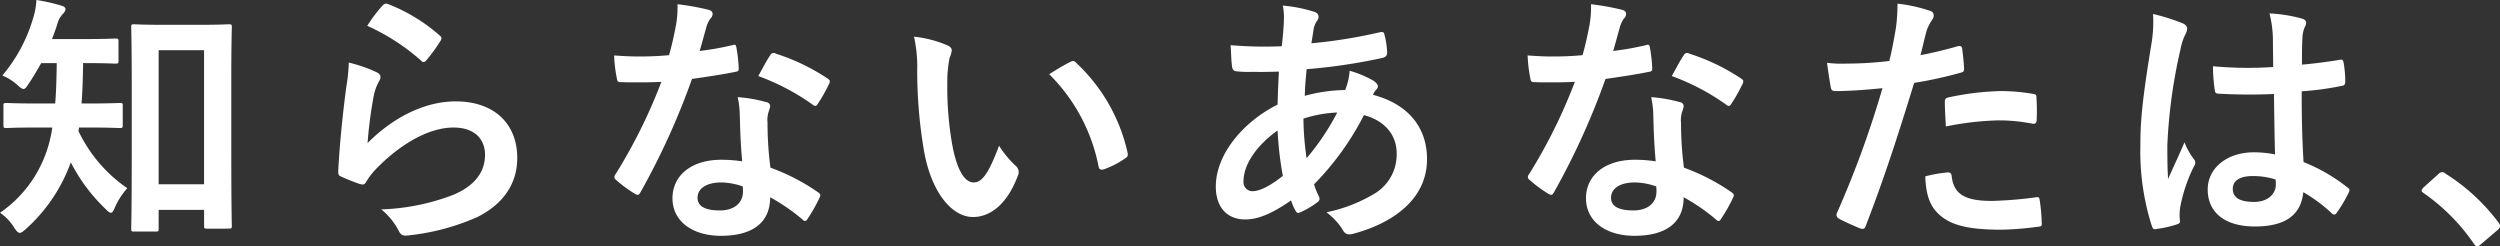 <svg xmlns="http://www.w3.org/2000/svg" width="327.407" height="32.26" viewBox="0 0 327.407 32.26">
  <rect x="0" y="0" width="327.407" height="32.26" fill="#333333" stroke="none"/>
  <g id="グループ_44338" data-name="グループ 44338" transform="translate(4542.877 10799.304)">
    <path id="パス_122577" data-name="パス 122577" d="M23.462,80.607a1.727,1.727,0,0,1-.069.449,19.015,19.015,0,0,0,6.4,7.5,9.362,9.362,0,0,0-1.625,2.524c-.207.484-.345.692-.518.692s-.381-.173-.726-.519a22.9,22.9,0,0,1-4.53-6.085,21.463,21.463,0,0,1-5.981,8.817c-.312.276-.52.415-.692.415-.242,0-.45-.242-.726-.657a6.387,6.387,0,0,0-1.868-1.971,16.116,16.116,0,0,0,6.605-9.855c.1-.414.173-.864.242-1.313H18.137c-2.939,0-3.941.069-4.149.069-.38,0-.415-.035-.415-.415V77.737c0-.311.035-.346.415-.346.208,0,1.21.069,4.149.069H20.35c.139-1.625.173-3.423.207-5.29h-2.04C18,73.1,17.446,74.037,16.858,74.9c-.277.45-.449.657-.657.657s-.415-.173-.8-.518a6.809,6.809,0,0,0-1.971-1.245,20.558,20.558,0,0,0,4.08-7.676,9.257,9.257,0,0,0,.38-2.213,23.026,23.026,0,0,1,3.216.726c.38.1.588.242.588.484,0,.208-.1.346-.311.588a2.822,2.822,0,0,0-.727,1.279c-.207.657-.449,1.349-.726,2.04h4.08c3.008,0,4.011-.069,4.219-.069.38,0,.414.035.414.381v2.524c0,.346-.034.38-.414.38-.208,0-1.211-.069-4.219-.069-.034,1.8-.069,3.561-.207,5.29h.83c2.973,0,3.976-.069,4.183-.069.346,0,.381.035.381.346v2.524c0,.38-.035.415-.381.415-.207,0-1.21-.069-4.183-.069ZM30.688,94.23c-.345,0-.38-.035-.38-.381,0-.242.069-2.109.069-10.407V75.385c0-5.774-.069-7.71-.069-7.952,0-.311.035-.346.38-.346.243,0,1.141.069,3.769.069H39.3c2.662,0,3.561-.069,3.769-.069.38,0,.415.035.415.346,0,.207-.07,2.144-.07,6.915v8.921c0,8.126.07,9.992.07,10.2,0,.346-.035.38-.415.38H40.231c-.345,0-.38-.034-.38-.38V91.395H33.9v2.454c0,.346-.035.381-.38.381ZM33.9,88.041h5.947V70.476H33.9Z" transform="translate(-4556 -10863.21)" fill="#fff"/>
    <path id="パス_122578" data-name="パス 122578" d="M62.4,73.346c.38.173.553.38.553.657a1.031,1.031,0,0,1-.173.519,6.471,6.471,0,0,0-.691,1.832,57.589,57.589,0,0,0-.83,6.293c3.181-3.216,7.33-5.463,11.548-5.463,5.048,0,8.057,2.939,8.057,7.4,0,3.769-2.248,6.259-5.222,7.745a29.953,29.953,0,0,1-8.851,2.386c-.761.1-1.072.069-1.383-.449a8.832,8.832,0,0,0-2.351-2.939,28.66,28.66,0,0,0,9.508-1.937c2.8-1.21,4.08-3.008,4.08-5.221,0-1.867-1.175-3.561-4.149-3.561-3.043,0-6.708,1.971-9.958,5.256a9.48,9.48,0,0,0-1.487,1.9c-.207.346-.346.346-.8.242a23.572,23.572,0,0,1-2.351-.933c-.346-.139-.484-.208-.484-.692.207-4.011.657-8.091,1.072-11.168A21.581,21.581,0,0,0,58.8,72.1a19.5,19.5,0,0,1,3.6,1.245M63.26,64.6a.577.577,0,0,1,.657-.173,22.687,22.687,0,0,1,6.777,4.115c.173.138.242.242.242.38a.955.955,0,0,1-.173.415A22.5,22.5,0,0,1,69,71.755c-.138.173-.277.277-.381.277-.138,0-.241-.069-.414-.242a27.59,27.59,0,0,0-6.985-4.5,18.941,18.941,0,0,1,2.04-2.7" transform="translate(-4556 -10863.21)" fill="#fff"/>
    <path id="パス_122579" data-name="パス 122579" d="M109.04,69.819c.311-.1.449-.1.518.276a18.8,18.8,0,0,1,.312,2.8c0,.311-.139.38-.415.415-1.867.38-3.562.622-5.705.933a95.518,95.518,0,0,1-6.743,14.834c-.138.242-.242.345-.38.345a.955.955,0,0,1-.415-.173,16.452,16.452,0,0,1-2.386-1.763c-.173-.138-.242-.242-.242-.38a.663.663,0,0,1,.173-.415,69.8,69.8,0,0,0,5.982-12.067c-1.314.069-2.386.069-3.458.069-.761,0-1.037,0-1.9-.035-.347,0-.416-.1-.485-.553a18.145,18.145,0,0,1-.346-2.939c1.418.1,2.213.138,3.216.138,1.348,0,2.386-.034,3.976-.173.415-1.452.657-2.627.9-3.872a13.349,13.349,0,0,0,.208-2.8,32.1,32.1,0,0,1,4.045.726c.346.069.553.277.553.519a.851.851,0,0,1-.311.657,3.819,3.819,0,0,0-.553,1.279c-.242.83-.518,1.9-.83,2.939a37.142,37.142,0,0,0,4.288-.76m.968,9.266a12.132,12.132,0,0,0-.277-2.455,18.693,18.693,0,0,1,3.769.657.531.531,0,0,1,.484.553,4.3,4.3,0,0,1-.208.726,3.611,3.611,0,0,0-.138,1.418,45.093,45.093,0,0,0,.381,5.878,27.1,27.1,0,0,1,6.223,3.216c.346.242.381.38.208.726a21.312,21.312,0,0,1-1.591,2.8c-.1.173-.207.242-.311.242s-.207-.069-.346-.207a25.623,25.623,0,0,0-4.218-2.9c0,3.457-2.489,5.048-6.431,5.048-3.8,0-6.362-1.937-6.362-4.91,0-3.008,2.489-5.048,6.4-5.048a17.793,17.793,0,0,1,2.731.207c-.208-2.213-.276-4.322-.311-5.947M107.553,87.8c-1.729,0-3.077.692-3.077,2.006,0,1.106.968,1.659,2.939,1.659,1.867,0,3.008-1,3.008-2.454a3.934,3.934,0,0,0-.035-.692,8.8,8.8,0,0,0-2.835-.519m6.431-16.631a.482.482,0,0,1,.726-.242,26.958,26.958,0,0,1,6.777,3.25c.207.138.311.242.311.38a.818.818,0,0,1-.138.415,21.041,21.041,0,0,1-1.452,2.559c-.1.173-.207.242-.311.242a.478.478,0,0,1-.311-.138,29.87,29.87,0,0,0-7.158-3.769c.588-1.037,1.107-2.075,1.556-2.7" transform="translate(-4556 -10863.21)" fill="#fff"/>
    <path id="パス_122580" data-name="パス 122580" d="M137.219,69.854c.312.138.553.38.553.622a2.987,2.987,0,0,1-.277.968,15.564,15.564,0,0,0-.311,3.389,43.484,43.484,0,0,0,.623,7.883c.483,2.732,1.383,5.083,2.836,5.083,1.106,0,1.97-1.21,3.319-4.806a13.214,13.214,0,0,0,2.212,2.662,1.06,1.06,0,0,1,.243,1.279c-1.315,3.527-3.459,5.394-5.879,5.394-2.7,0-5.531-3.181-6.466-9.024a62.831,62.831,0,0,1-.83-10.062,18.514,18.514,0,0,0-.415-4.529,14.932,14.932,0,0,1,4.392,1.141m16.043,2.178a1.026,1.026,0,0,1,.381-.138.532.532,0,0,1,.38.207A22.865,22.865,0,0,1,160.8,83.926c.1.45-.1.588-.381.761a11.724,11.724,0,0,1-2.7,1.383c-.416.138-.657.035-.727-.38a23.291,23.291,0,0,0-6.465-12.068c1.314-.83,2.179-1.313,2.731-1.59" transform="translate(-4556 -10863.21)" fill="#fff"/>
    <path id="パス_122581" data-name="パス 122581" d="M185.177,65.428q.621.207.622.622a.758.758,0,0,1-.173.553,2.677,2.677,0,0,0-.484,1.245c-.1.622-.173,1.141-.277,1.729a66.41,66.41,0,0,0,8.991-1.452c.414-.1.518.034.587.345a10.73,10.73,0,0,1,.346,2.352c0,.449-.346.622-.726.691a73.365,73.365,0,0,1-9.82,1.453c-.138,1.452-.207,2.282-.242,3.492a20.757,20.757,0,0,1,5.29-.761,8.48,8.48,0,0,0,.588-2.524,13.881,13.881,0,0,1,3.077,1.279c.415.277.623.553.623.761a.6.6,0,0,1-.208.415,2.992,2.992,0,0,0-.449.691c4.46,1.176,7.088,4.115,7.088,8.437,0,5.014-4.114,8.264-9.612,9.751-.761.207-1.141.1-1.521-.657a8.792,8.792,0,0,0-2.04-2.144,19.924,19.924,0,0,0,6.431-2.524A5.953,5.953,0,0,0,196.034,84c0-2.766-1.971-4.425-4.288-5.013a36.554,36.554,0,0,1-6.535,9.059,10.39,10.39,0,0,0,.623,1.556c.207.449.069.622-.277.864a10.984,10.984,0,0,1-2.074,1.21c-.346.173-.485.173-.692-.173a6.863,6.863,0,0,1-.588-1.348c-2.455,1.694-4.253,2.489-6.016,2.489-2.351,0-3.838-1.59-3.838-4.287,0-4.426,3.838-8.644,8.091-10.753.034-1.487.1-3.008.172-4.322-2.04.069-2.973.034-3.561.034a13.783,13.783,0,0,1-1.971-.069c-.38-.034-.587-.207-.622-.795-.1-.761-.1-1.66-.173-2.628a52.658,52.658,0,0,0,6.708.138c.138-1.244.277-2.8.277-3.769a8.1,8.1,0,0,0-.139-1.555,18.96,18.96,0,0,1,4.046.795m-9.2,22.2a1.179,1.179,0,0,0,1.14,1.314c.968,0,2.248-.623,4.011-2.006a44.743,44.743,0,0,1-.691-5.947c-2.663,1.9-4.46,4.391-4.46,6.639m12.274-8.99a16.269,16.269,0,0,0-4.426.795,37.047,37.047,0,0,0,.415,5.187,31.716,31.716,0,0,0,4.011-5.982" transform="translate(-4556 -10863.21)" fill="#fff"/>
    <path id="パス_122582" data-name="パス 122582" d="M228.675,69.819c.311-.1.449-.1.518.276a18.8,18.8,0,0,1,.312,2.8c0,.311-.139.38-.415.415-1.867.38-3.562.622-5.705.933a95.517,95.517,0,0,1-6.743,14.834c-.138.242-.242.345-.38.345a.955.955,0,0,1-.415-.173,16.452,16.452,0,0,1-2.386-1.763c-.173-.138-.242-.242-.242-.38a.663.663,0,0,1,.173-.415,69.722,69.722,0,0,0,5.981-12.067c-1.313.069-2.385.069-3.457.069-.761,0-1.037,0-1.9-.035-.347,0-.416-.1-.485-.553a18.143,18.143,0,0,1-.346-2.939c1.418.1,2.213.138,3.216.138,1.348,0,2.386-.034,3.976-.173.415-1.452.658-2.627.9-3.872a13.349,13.349,0,0,0,.208-2.8,32.1,32.1,0,0,1,4.045.726c.346.069.553.277.553.519a.851.851,0,0,1-.311.657,3.819,3.819,0,0,0-.553,1.279c-.242.83-.518,1.9-.83,2.939a37.142,37.142,0,0,0,4.288-.76m.968,9.266a12.132,12.132,0,0,0-.277-2.455,18.693,18.693,0,0,1,3.769.657.531.531,0,0,1,.484.553,4.3,4.3,0,0,1-.208.726,3.612,3.612,0,0,0-.138,1.418,45.092,45.092,0,0,0,.381,5.878,27.1,27.1,0,0,1,6.223,3.216c.346.242.381.38.208.726a21.314,21.314,0,0,1-1.591,2.8c-.1.173-.207.242-.311.242s-.207-.069-.346-.207a25.624,25.624,0,0,0-4.218-2.9c0,3.457-2.489,5.048-6.431,5.048-3.8,0-6.362-1.937-6.362-4.91,0-3.008,2.489-5.048,6.4-5.048a17.793,17.793,0,0,1,2.731.207c-.208-2.213-.276-4.322-.311-5.947M227.188,87.8c-1.729,0-3.077.692-3.077,2.006,0,1.106.968,1.659,2.939,1.659,1.867,0,3.008-1,3.008-2.454a3.933,3.933,0,0,0-.035-.692,8.8,8.8,0,0,0-2.835-.519m6.431-16.631a.482.482,0,0,1,.726-.242,26.957,26.957,0,0,1,6.777,3.25c.207.138.311.242.311.38a.818.818,0,0,1-.138.415,20.909,20.909,0,0,1-1.452,2.559c-.1.173-.207.242-.311.242a.478.478,0,0,1-.311-.138,29.87,29.87,0,0,0-7.158-3.769c.588-1.037,1.107-2.075,1.556-2.7" transform="translate(-4556 -10863.21)" fill="#fff"/>
    <path id="パス_122583" data-name="パス 122583" d="M269.544,69.957c.38-.1.519.069.553.346.1.761.208,1.763.242,2.489.035.45-.069.554-.518.657a54.973,54.973,0,0,1-6.017,1.314c-2.351,7.676-4.114,12.966-6.327,18.706-.173.484-.38.45-.761.346-.346-.138-2.04-.864-2.766-1.279a.558.558,0,0,1-.277-.692,129.747,129.747,0,0,0,5.982-16.389c-2.005.207-4.425.38-6.05.38-.519,0-.658-.1-.727-.553-.138-.726-.311-1.9-.484-3.147a15.919,15.919,0,0,0,2.559.1,46.919,46.919,0,0,0,5.6-.345c.346-1.384.622-2.9.865-4.322a23.859,23.859,0,0,0,.207-3.182,20.119,20.119,0,0,1,4.356.969.574.574,0,0,1,.381.553.83.83,0,0,1-.173.553,6.62,6.62,0,0,0-.726,1.383c-.346,1.245-.588,2.421-.83,3.285,1.348-.242,3.216-.692,4.91-1.176M268.2,86.485c.346,0,.485.138.519.484.277,2.524,1.971,3.25,5.29,3.25a51.674,51.674,0,0,0,5.809-.484c.277-.035.38.035.415.311a21.669,21.669,0,0,1,.277,3.008c.034.415,0,.519-.553.554a41.313,41.313,0,0,1-4.7.38c-4.529,0-6.881-.623-8.436-2.248-1.107-1.106-1.487-2.731-1.557-4.737a17.669,17.669,0,0,1,2.939-.518m-.38-9.163c0-.484.1-.588.623-.691a36.06,36.06,0,0,1,6.742-.8,25.252,25.252,0,0,1,4.046.346c.484.069.587.1.587.519a24.566,24.566,0,0,1,.035,2.766c0,.588-.173.726-.657.622a23.128,23.128,0,0,0-4.288-.415,38.3,38.3,0,0,0-6.949.8c-.07-1.21-.139-2.454-.139-3.146" transform="translate(-4556 -10863.21)" fill="#fff"/>
    <path id="パス_122584" data-name="パス 122584" d="M299.038,66.984c.381.207.519.415.519.691a1.772,1.772,0,0,1-.242.761,6.985,6.985,0,0,0-.622,1.9,68.568,68.568,0,0,0-1.729,12.586c0,1.382,0,2.973.1,4.425.691-1.59,1.417-3.077,2.143-4.806a9.179,9.179,0,0,0,1.21,2.178.746.746,0,0,1,.208.485,1,1,0,0,1-.208.553,20.483,20.483,0,0,0-1.763,5.255,6.575,6.575,0,0,0-.035,1.833c.035.242-.1.346-.415.449a14.445,14.445,0,0,1-2.593.588c-.38.1-.519.069-.691-.415a32.18,32.18,0,0,1-1.487-10.545c0-3.32.277-6.086,1.418-13.105a17.358,17.358,0,0,0,.241-4.08,26.942,26.942,0,0,1,3.942,1.245m11.894,9.232a69.915,69.915,0,0,1-7.122-.035c-.45,0-.588-.1-.623-.449a21.232,21.232,0,0,1-.242-3.147,50.018,50.018,0,0,0,7.884.1c0-1.245-.035-2.351-.035-3.631a14.28,14.28,0,0,0-.449-3.388,19.237,19.237,0,0,1,4.183.657c.381.1.623.276.623.588a1.486,1.486,0,0,1-.207.587,3.865,3.865,0,0,0-.277,1.211c-.069,1.175-.069,2.074-.069,3.665,1.625-.139,3.423-.381,4.909-.623.416-.1.484.035.554.415a13.851,13.851,0,0,1,.207,2.455c0,.311-.138.484-.38.519a38.954,38.954,0,0,1-5.325.726c0,3.872.069,6.293.242,9.266a22.614,22.614,0,0,1,5.74,3.32c.311.207.345.311.172.691a18.661,18.661,0,0,1-1.59,2.663.416.416,0,0,1-.311.207.477.477,0,0,1-.311-.173,20.581,20.581,0,0,0-3.734-2.766c-.277,2.9-2.248,4.495-6.328,4.495-3.977,0-6.189-1.867-6.189-4.841,0-2.835,2.559-4.875,6.051-4.875a14.42,14.42,0,0,1,2.766.277c-.069-2.663-.1-5.187-.139-7.918m-2.8,10.753c-1.625,0-2.593.588-2.593,1.66s.76,1.728,2.8,1.728c1.729,0,2.835-1,2.835-2.247a4.962,4.962,0,0,0-.034-.692,9.654,9.654,0,0,0-3.008-.449" transform="translate(-4556 -10863.21)" fill="#fff"/>
    <path id="パス_122585" data-name="パス 122585" d="M332.439,86.727a.74.74,0,0,1,.519-.277.7.7,0,0,1,.449.208,25.735,25.735,0,0,1,6.881,6.327c.208.277.242.381.242.519,0,.173-.069.311-.346.553l-2.109,1.8c-.242.208-.38.311-.484.311-.173,0-.311-.069-.484-.345a25.807,25.807,0,0,0-6.535-6.6c-.208-.139-.311-.242-.311-.346s.069-.208.242-.415Z" transform="translate(-4556 -10863.21)" fill="#fff"/>
  </g>
</svg>
